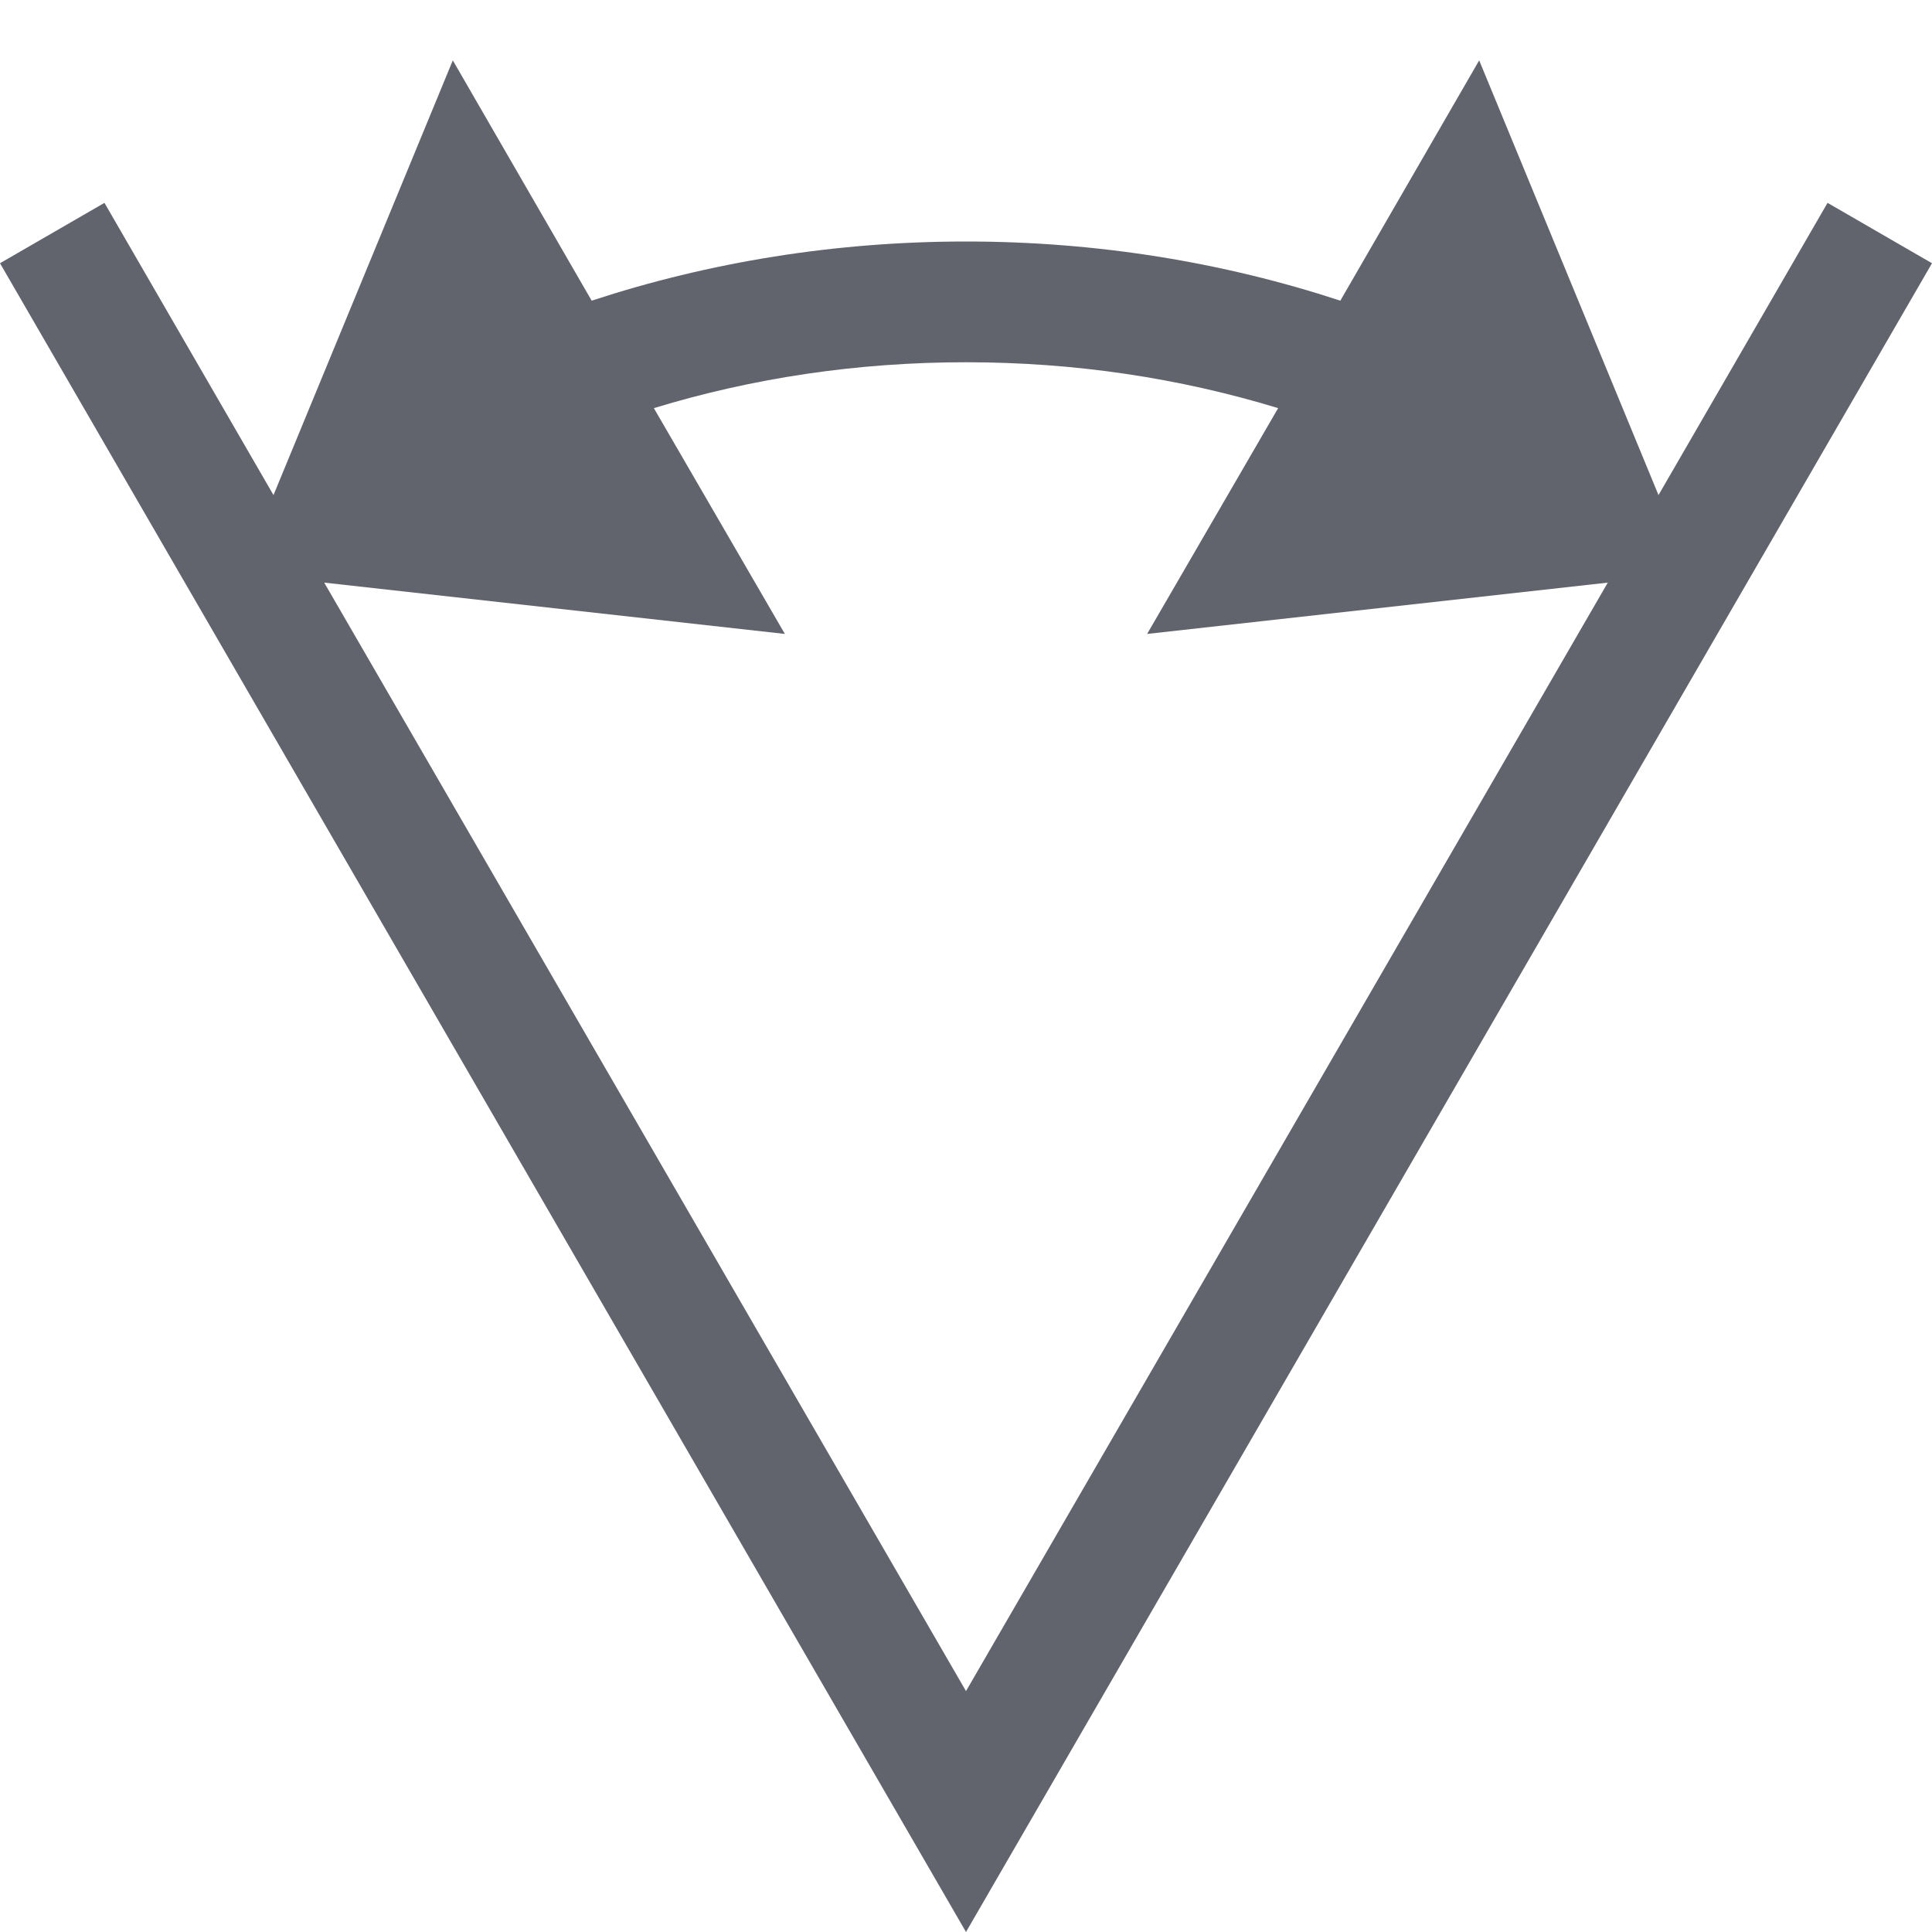 <?xml version="1.0" encoding="utf-8"?>
<!-- Generator: Adobe Illustrator 26.0.1, SVG Export Plug-In . SVG Version: 6.00 Build 0)  -->
<svg version="1.1" id="Layer_1" xmlns="http://www.w3.org/2000/svg" xmlns:xlink="http://www.w3.org/1999/xlink" x="0px" y="0px"
	 viewBox="0 0 32 32" style="enable-background:new 0 0 32 32;" xml:space="preserve">
<style type="text/css">
	.st0{fill:#62646D;}
</style>
<path class="st0" d="M30.27,3.36l-2.8,4.84L24.5,1l-2.3,3.98C20.25,4.34,18.16,4,16,4s-4.25,0.34-6.2,0.98L7.5,1L4.53,8.2l-2.8-4.84
	L0,4.36L16,32L32,4.36L30.27,3.36z M5.37,9.65L13,10.5l-2.17-3.74C12.47,6.26,14.2,6,16,6s3.53,0.26,5.17,0.76L19,10.5l7.63-0.85
	L16,28.01L5.37,9.65z"/>
</svg>
